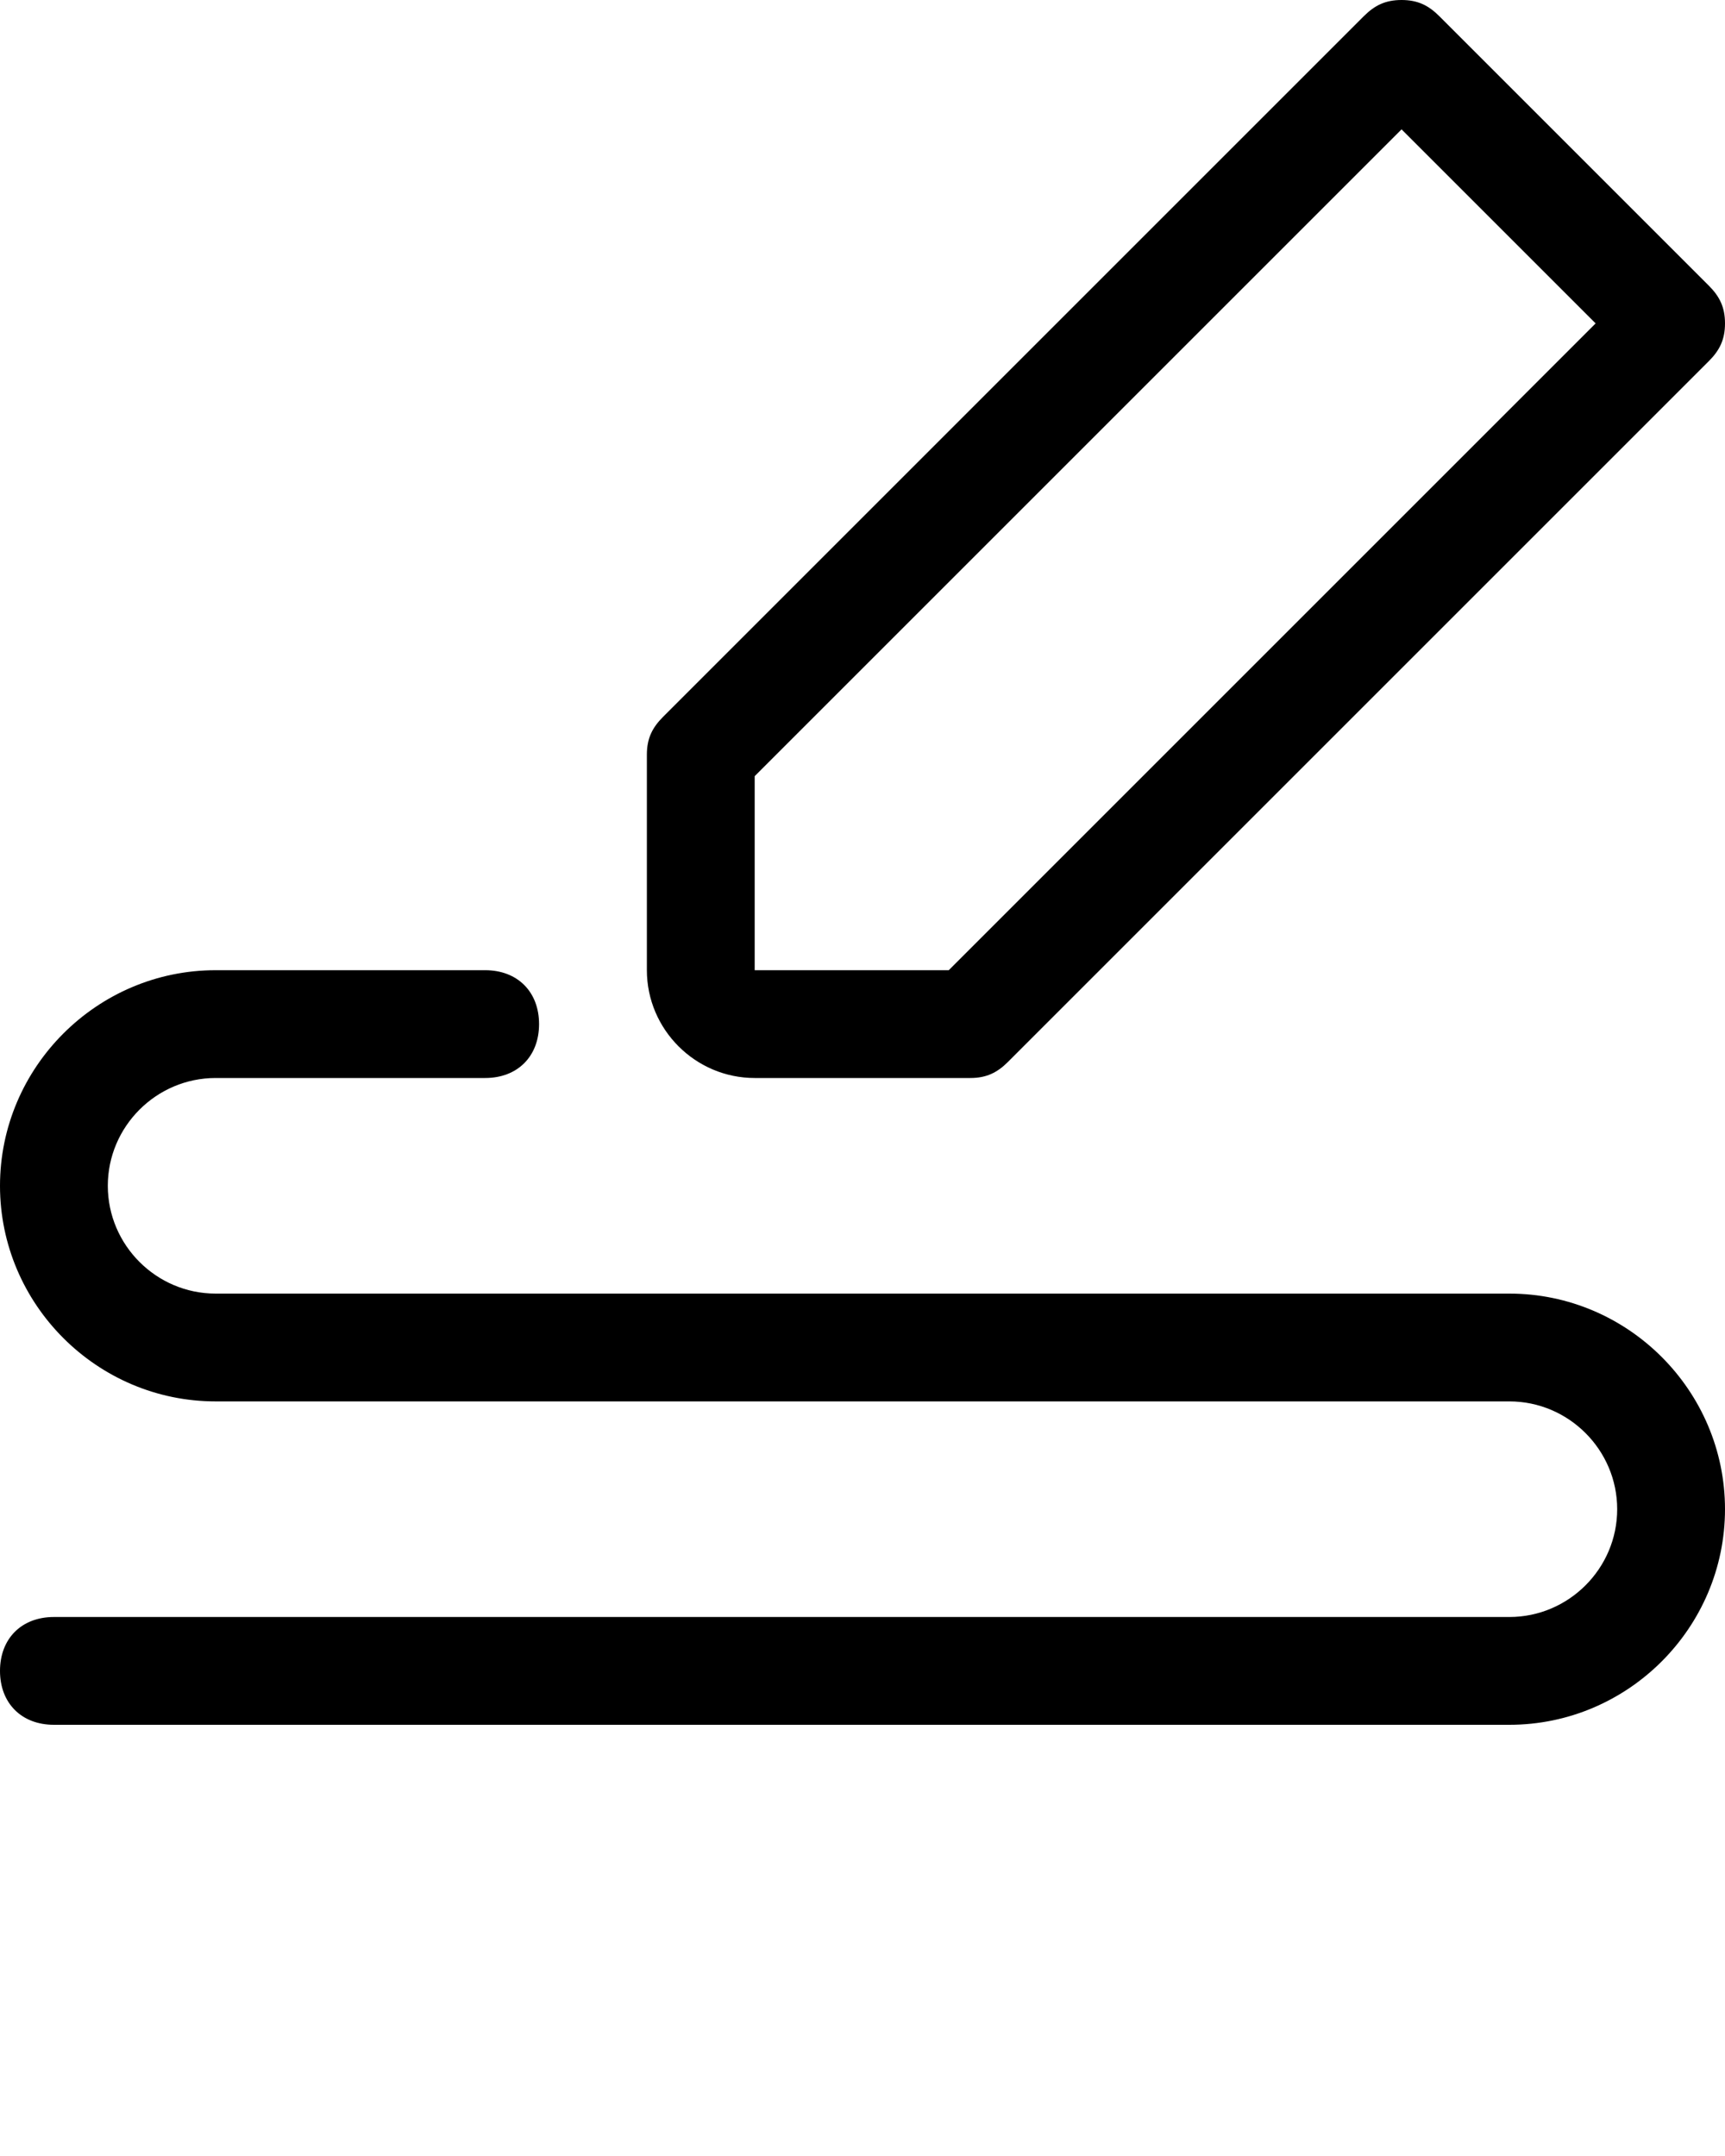 <?xml version="1.0" encoding="utf-8"?>
<!-- Generator: Adobe Illustrator 21.1.0, SVG Export Plug-In . SVG Version: 6.00 Build 0)  -->
<svg version="1.1" id="Layer_1" xmlns="http://www.w3.org/2000/svg" xmlns:xlink="http://www.w3.org/1999/xlink" x="0px" y="0px"
	 viewBox="0 0 32 40" style="enable-background:new 0 0 32 40;" xml:space="preserve">
<path d="M31.7,5.3l-5-5C26.5,0.1,26.3,0,26,0s-0.5,0.1-0.7,0.3l-13,13C12.1,13.5,12,13.7,12,14v4c0,1.1,0.9,2,2,2h4
	c0.3,0,0.5-0.1,0.7-0.3l13-13C31.9,6.5,32,6.3,32,6S31.9,5.5,31.7,5.3z M17.6,18H14v-3.6l12-12L29.6,6L17.6,18z"/>
<path d="M28,32c2.2,0,4-1.8,4-4s-1.8-4-4-4H4c-1.1,0-2-0.9-2-2s0.9-2,2-2h5c0.6,0,1-0.4,1-1s-0.4-1-1-1H4c-2.2,0-4,1.8-4,4
	s1.8,4,4,4h24c1.1,0,2,0.9,2,2s-0.9,2-2,2H1c-0.6,0-1,0.4-1,1s0.4,1,1,1H28z"/>
</svg>

